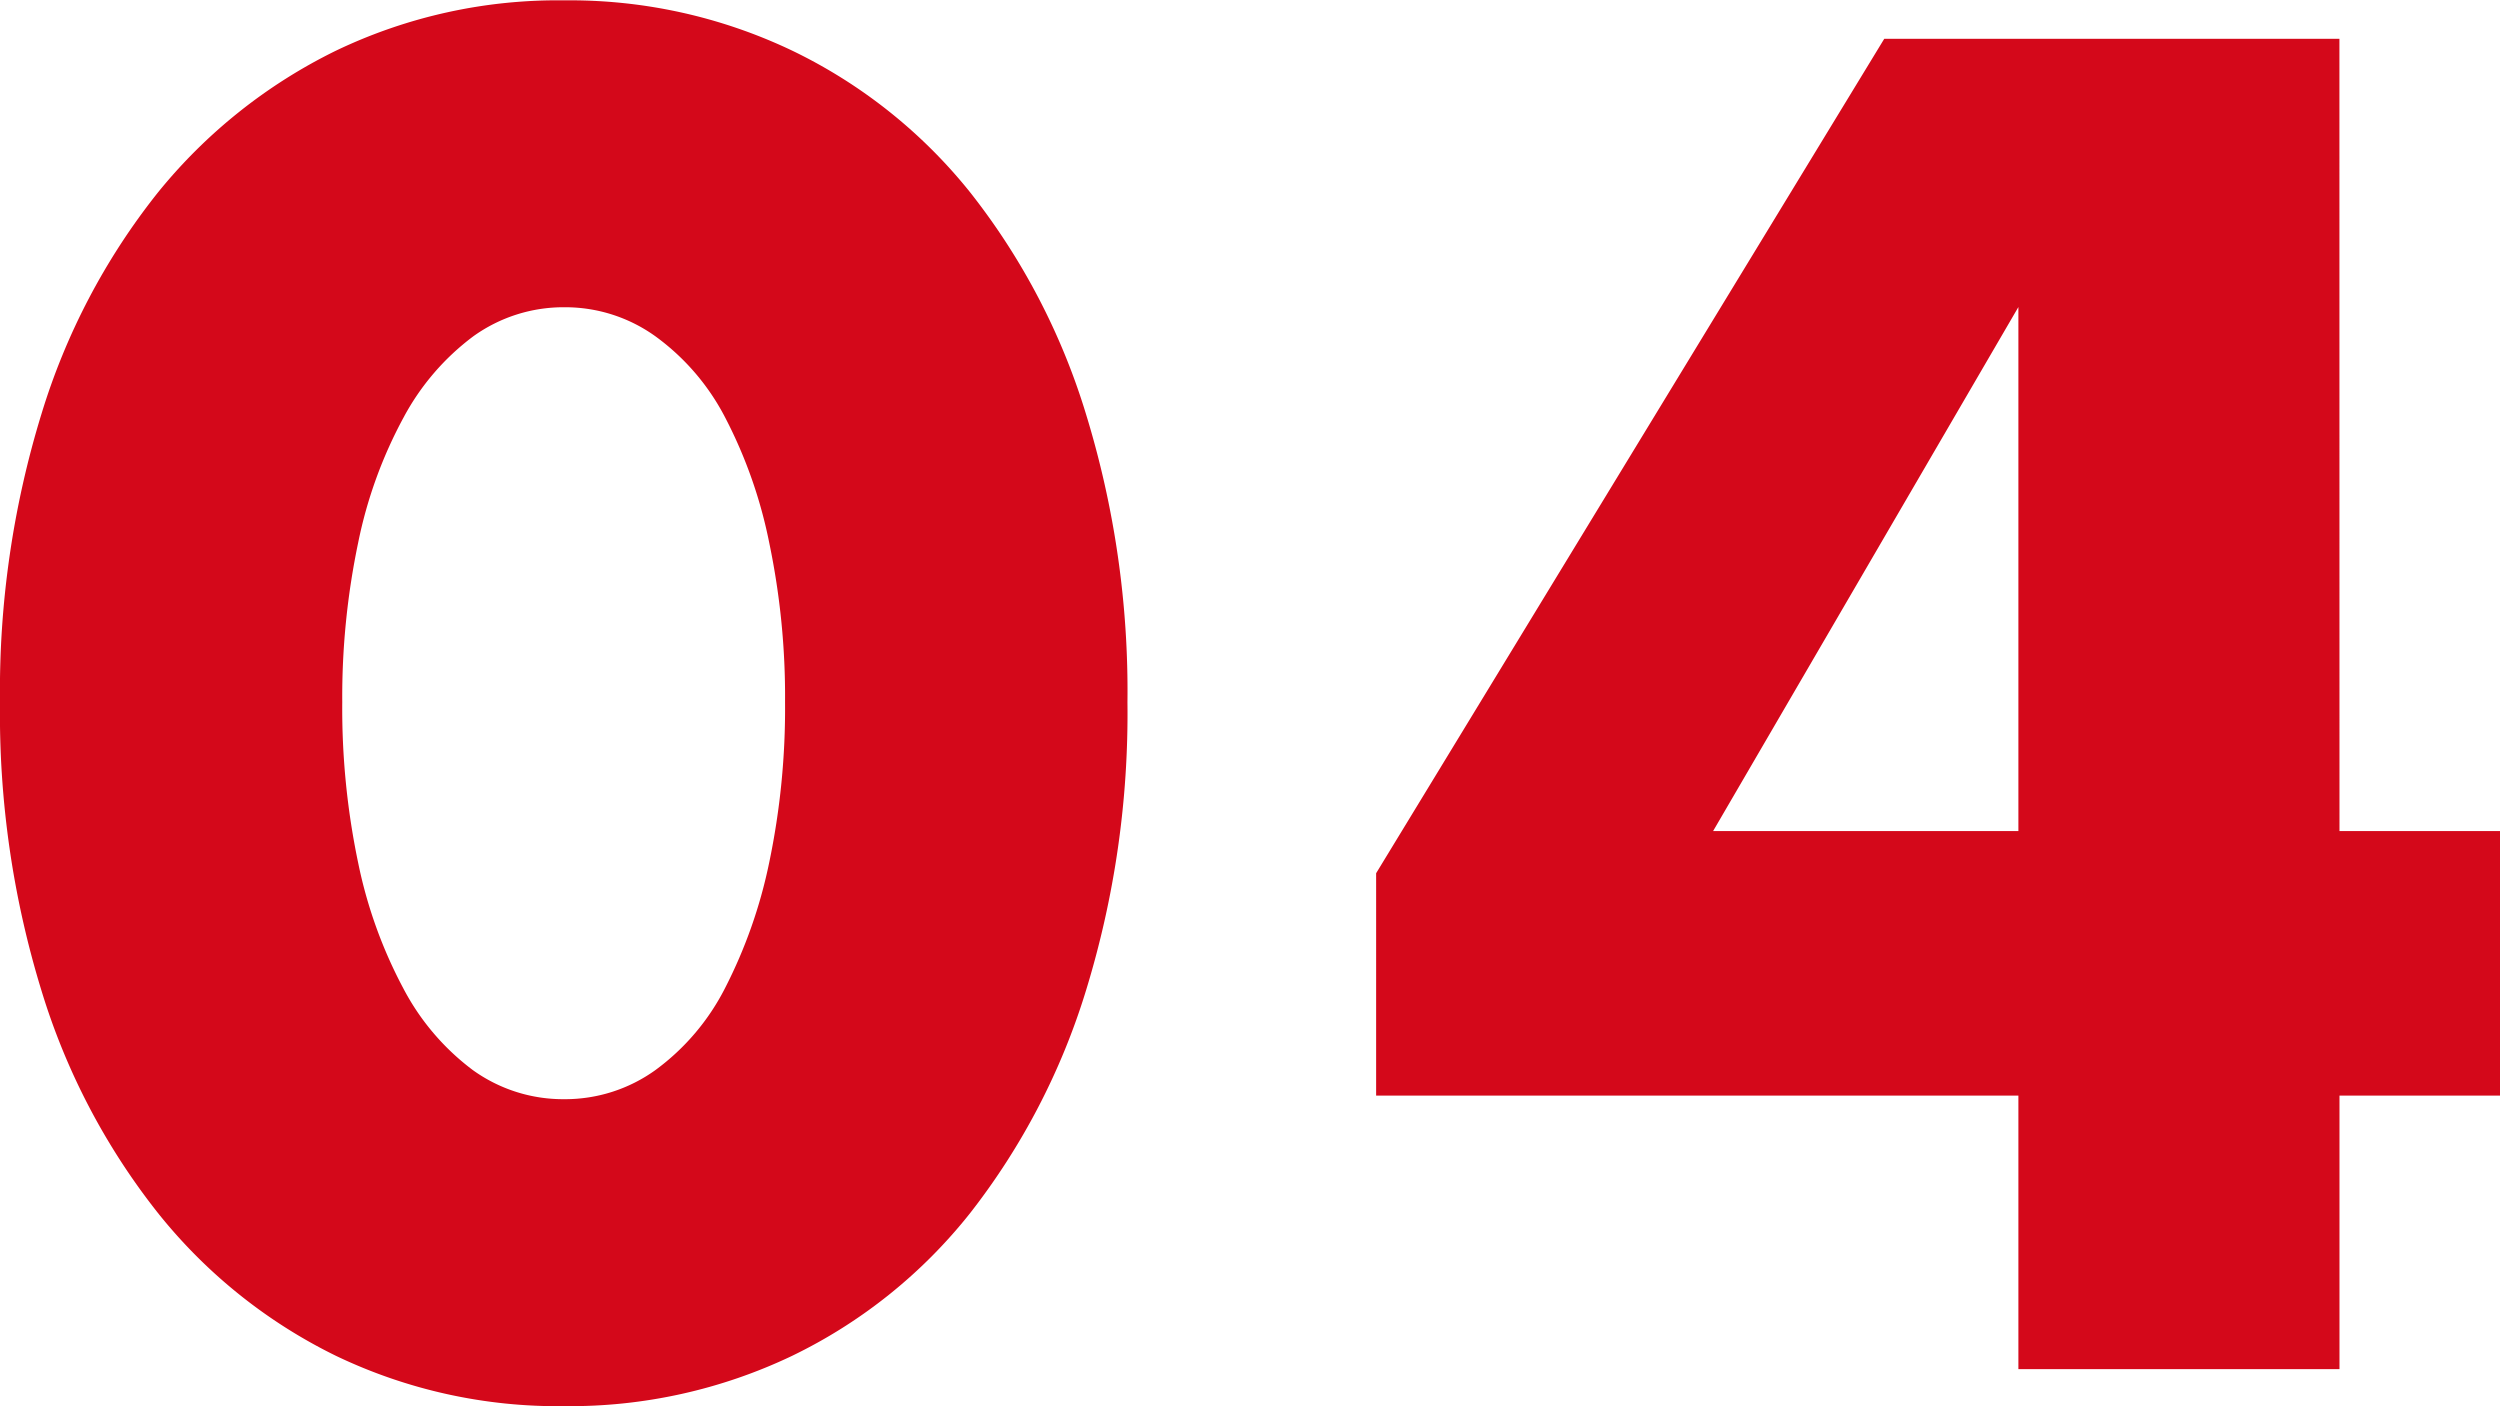 <svg xmlns="http://www.w3.org/2000/svg" width="35.558" height="20"><path fill="#d4081a" d="M4.868 9.987a10.7 10.7 0 0 0 .226 2.284 6.6 6.6 0 0 0 .64 1.782 3.45 3.45 0 0 0 .991 1.167 2.2 2.2 0 0 0 1.3.414 2.2 2.2 0 0 0 1.297-.414 3.3 3.3 0 0 0 .991-1.167 7 7 0 0 0 .627-1.782 10.7 10.7 0 0 0 .226-2.284 10.7 10.7 0 0 0-.225-2.267 6.7 6.7 0 0 0-.627-1.782 3.3 3.3 0 0 0-.991-1.154 2.2 2.2 0 0 0-1.292-.414 2.2 2.2 0 0 0-1.3.414 3.5 3.5 0 0 0-.991 1.154 6.4 6.4 0 0 0-.646 1.782 10.7 10.7 0 0 0-.226 2.267M0 9.987a13.4 13.4 0 0 1 .59-4.1 9.5 9.5 0 0 1 1.656-3.149A7.5 7.5 0 0 1 4.78.72 7.3 7.3 0 0 1 8.03.005a7.34 7.34 0 0 1 3.237.715 7.3 7.3 0 0 1 2.535 2.02 9.6 9.6 0 0 1 1.644 3.149 13.4 13.4 0 0 1 .59 4.1 13.4 13.4 0 0 1-.59 4.1 9.8 9.8 0 0 1-1.646 3.163 7.26 7.26 0 0 1-2.535 2.033A7.34 7.34 0 0 1 8.03 20a7.3 7.3 0 0 1-3.25-.715 7.4 7.4 0 0 1-2.534-2.033A9.6 9.6 0 0 1 .59 14.09 13.4 13.4 0 0 1 0 9.987m28.708 1.833V4.367l-4.342 7.453zm4.567 0h2.284v3.763h-2.284v3.89h-4.567v-3.89h-9.135V12.42L26.8.552h6.474z" data-name="Path 18624"/></svg>